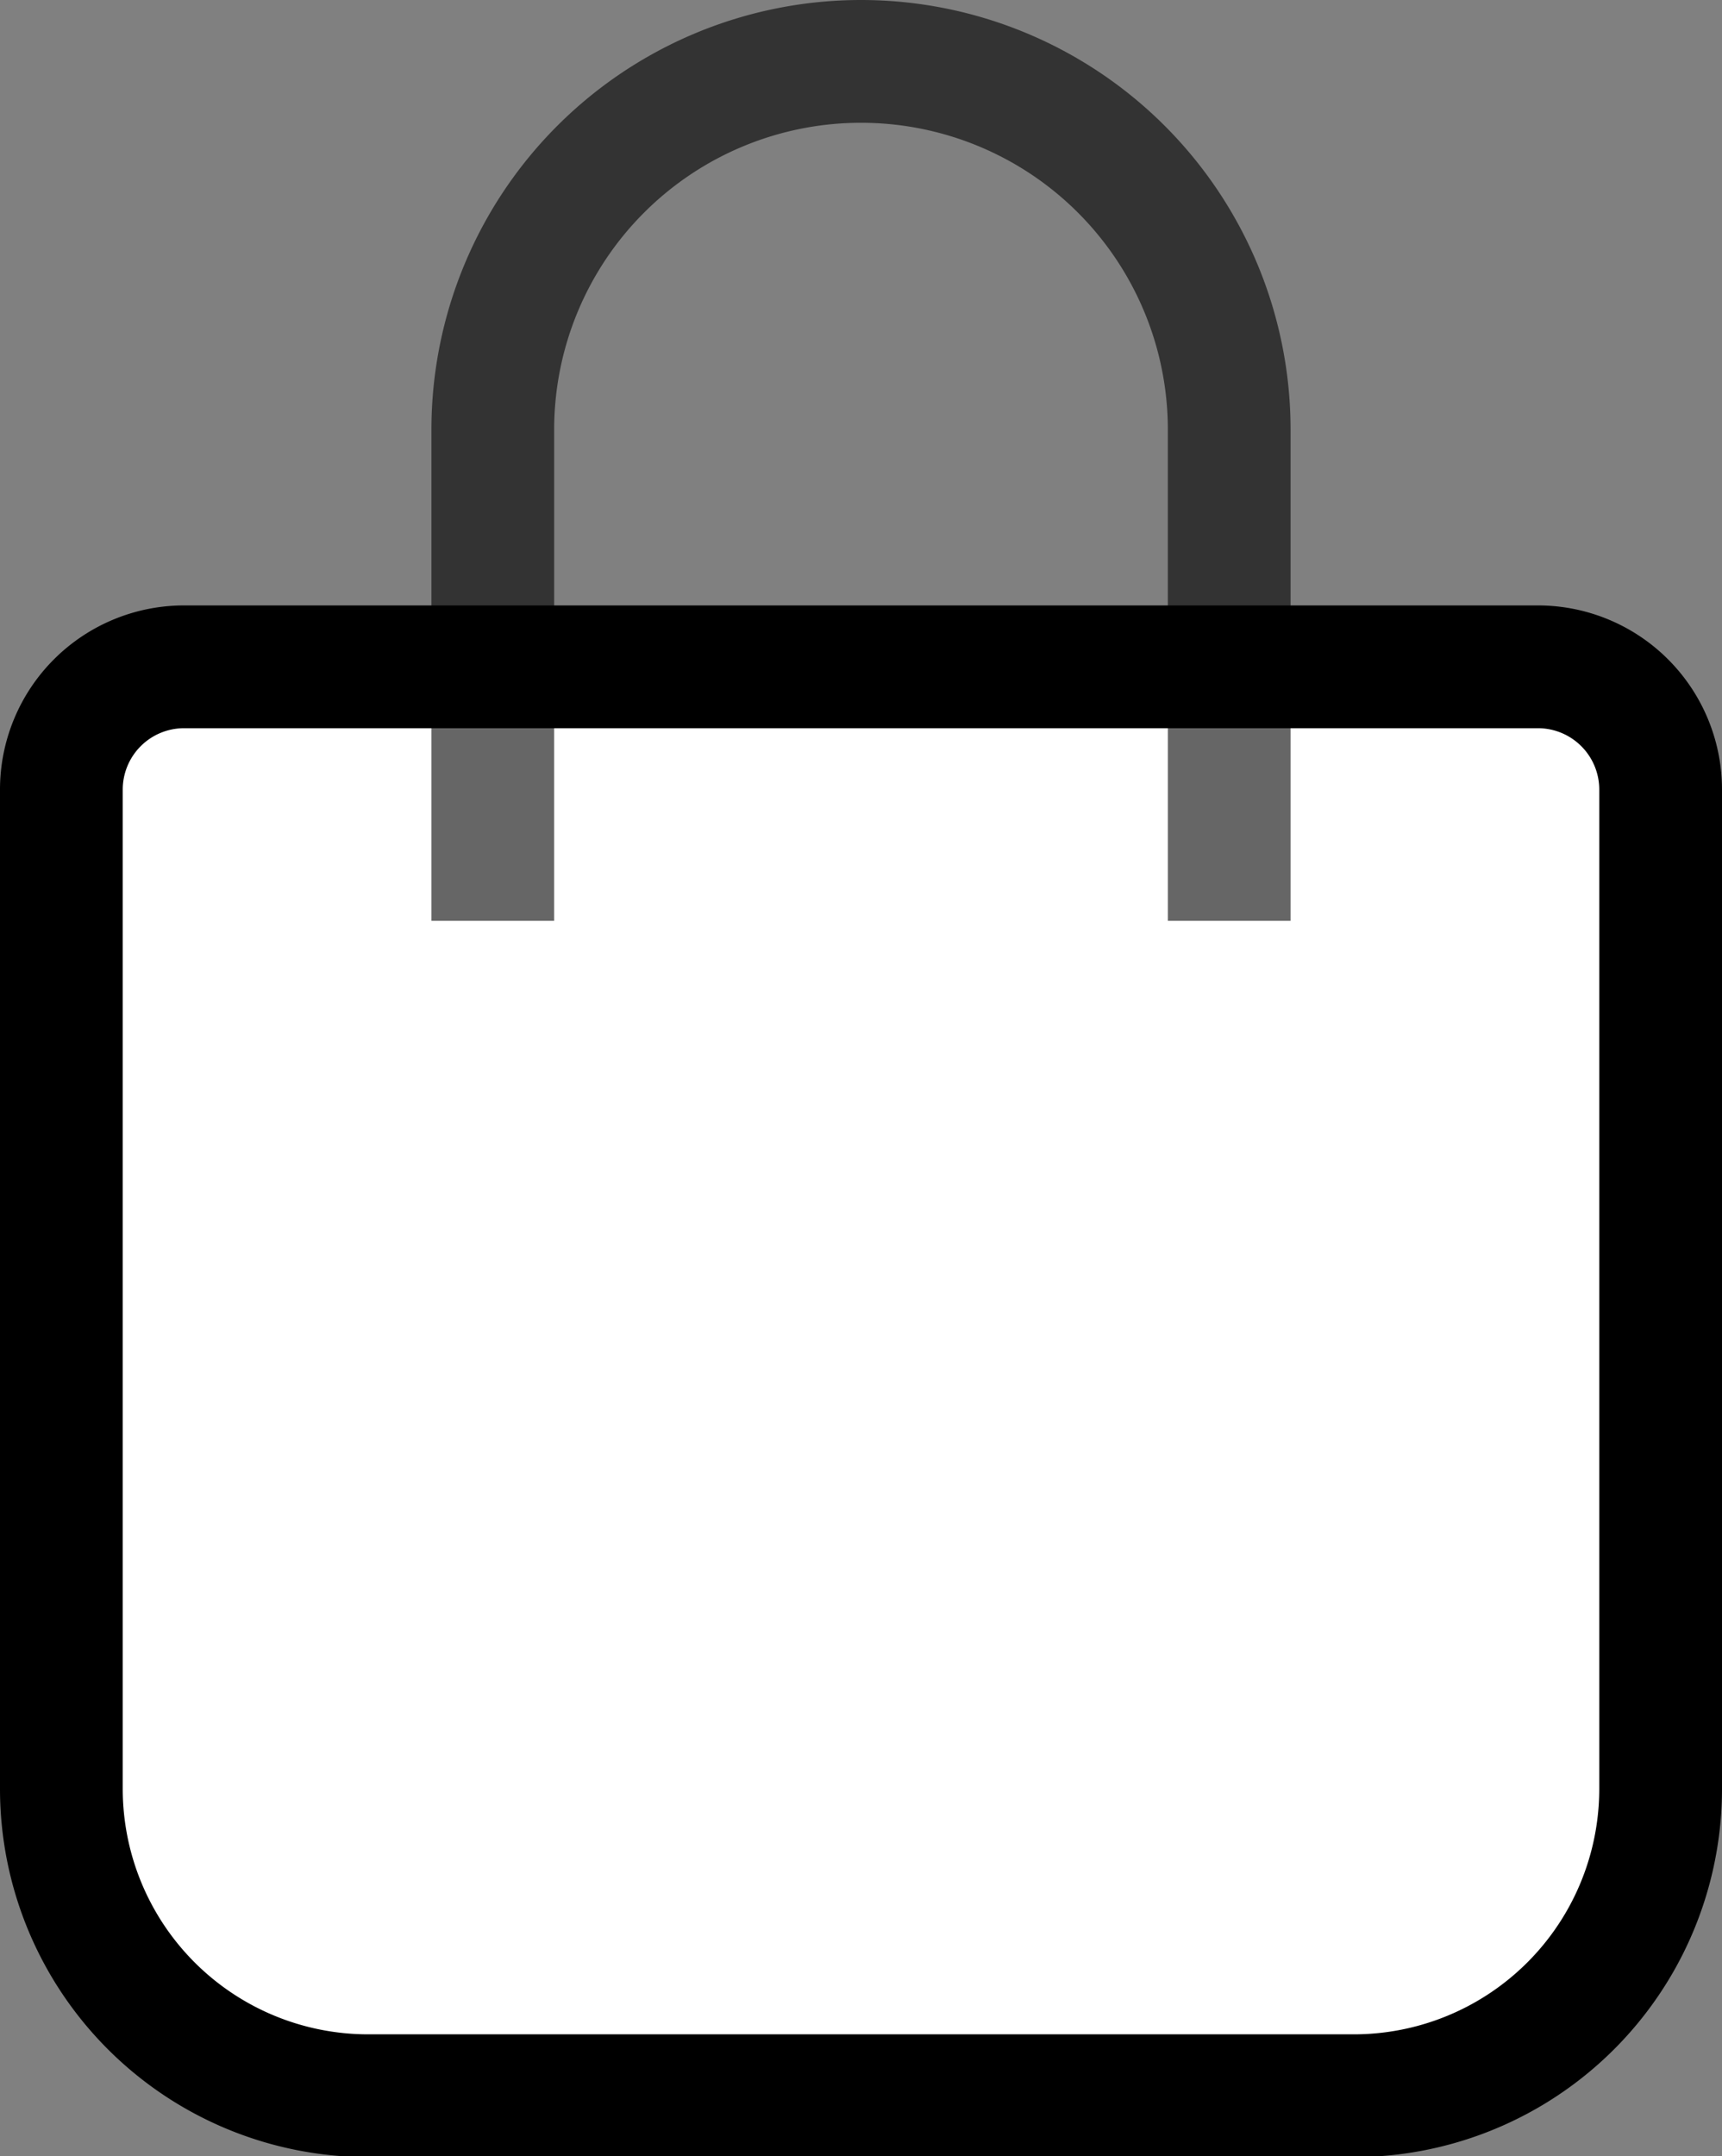 <svg xmlns="http://www.w3.org/2000/svg" width="28.06" height="35.125" viewBox="0 0 28.06 35.125">
  <rect x="0" y="0" width="28.06" height="35.125" fill="#808080" stroke="none"/>
  <defs>
    <style>
      .cls-1 {
        fill: #fff;
      }

      .cls-1, .cls-2 {
        stroke: #000;
        stroke-width: 2px;
        fill-rule: evenodd;
      }

      .cls-2 {
        fill: none;
        opacity: 0.6;
      }
    </style>
  </defs>
  <path class="cls-1" d="M1882.97,62.862h22.06a2,2,0,0,1,2,2V81.138a5,5,0,0,1-5,5h-16.06a5,5,0,0,1-5-5V64.862A2,2,0,0,1,1882.97,62.862Z" transform="translate(-1879.97 -52)"/>
  <path class="cls-2" d="M1888,67V59a6,6,0,1,1,12,0v8" transform="translate(-1879.97 -52)"/>
</svg>
